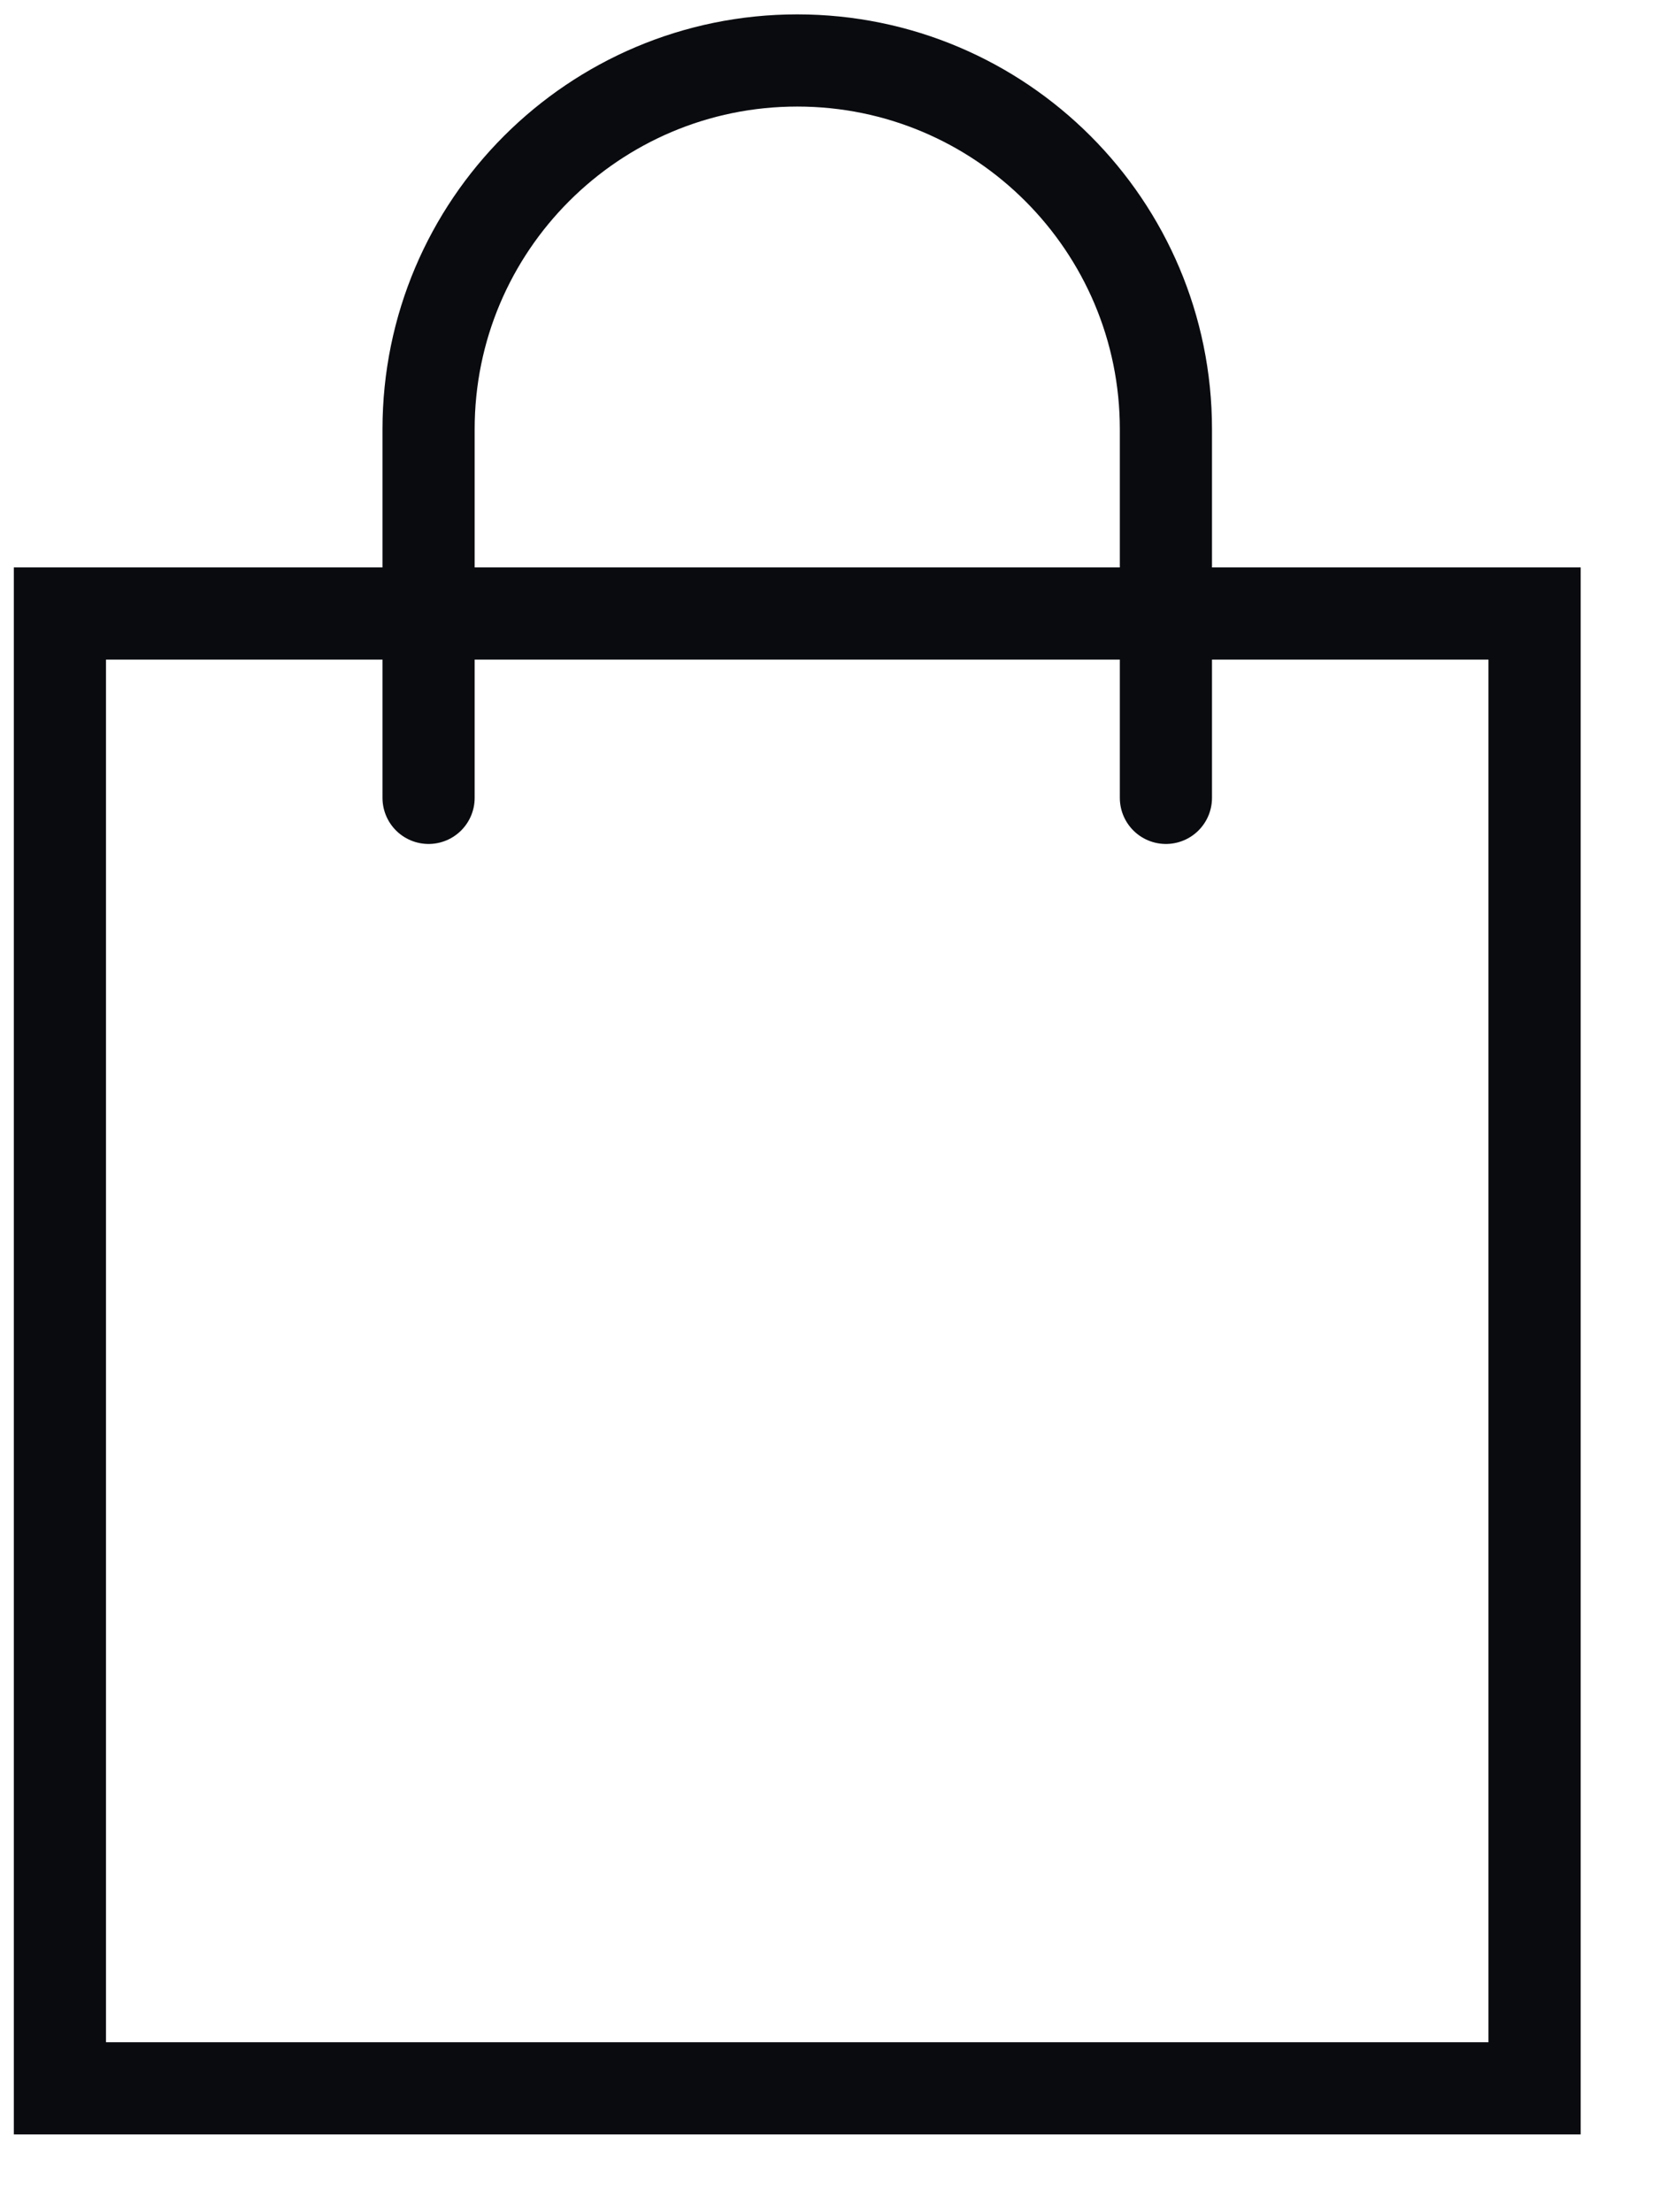 <?xml version="1.0" encoding="UTF-8"?> <svg xmlns="http://www.w3.org/2000/svg" width="18" height="24" viewBox="0 0 18 24" fill="none"><path d="M4.65 8.656V4.656C4.65 2.446 6.445 0.656 8.65 0.656C10.86 0.656 12.65 2.451 12.65 4.656V8.656M0.65 6.656H16.65V22.656H0.65V6.656Z" stroke="#090B0F" stroke-linecap="round"></path></svg> 